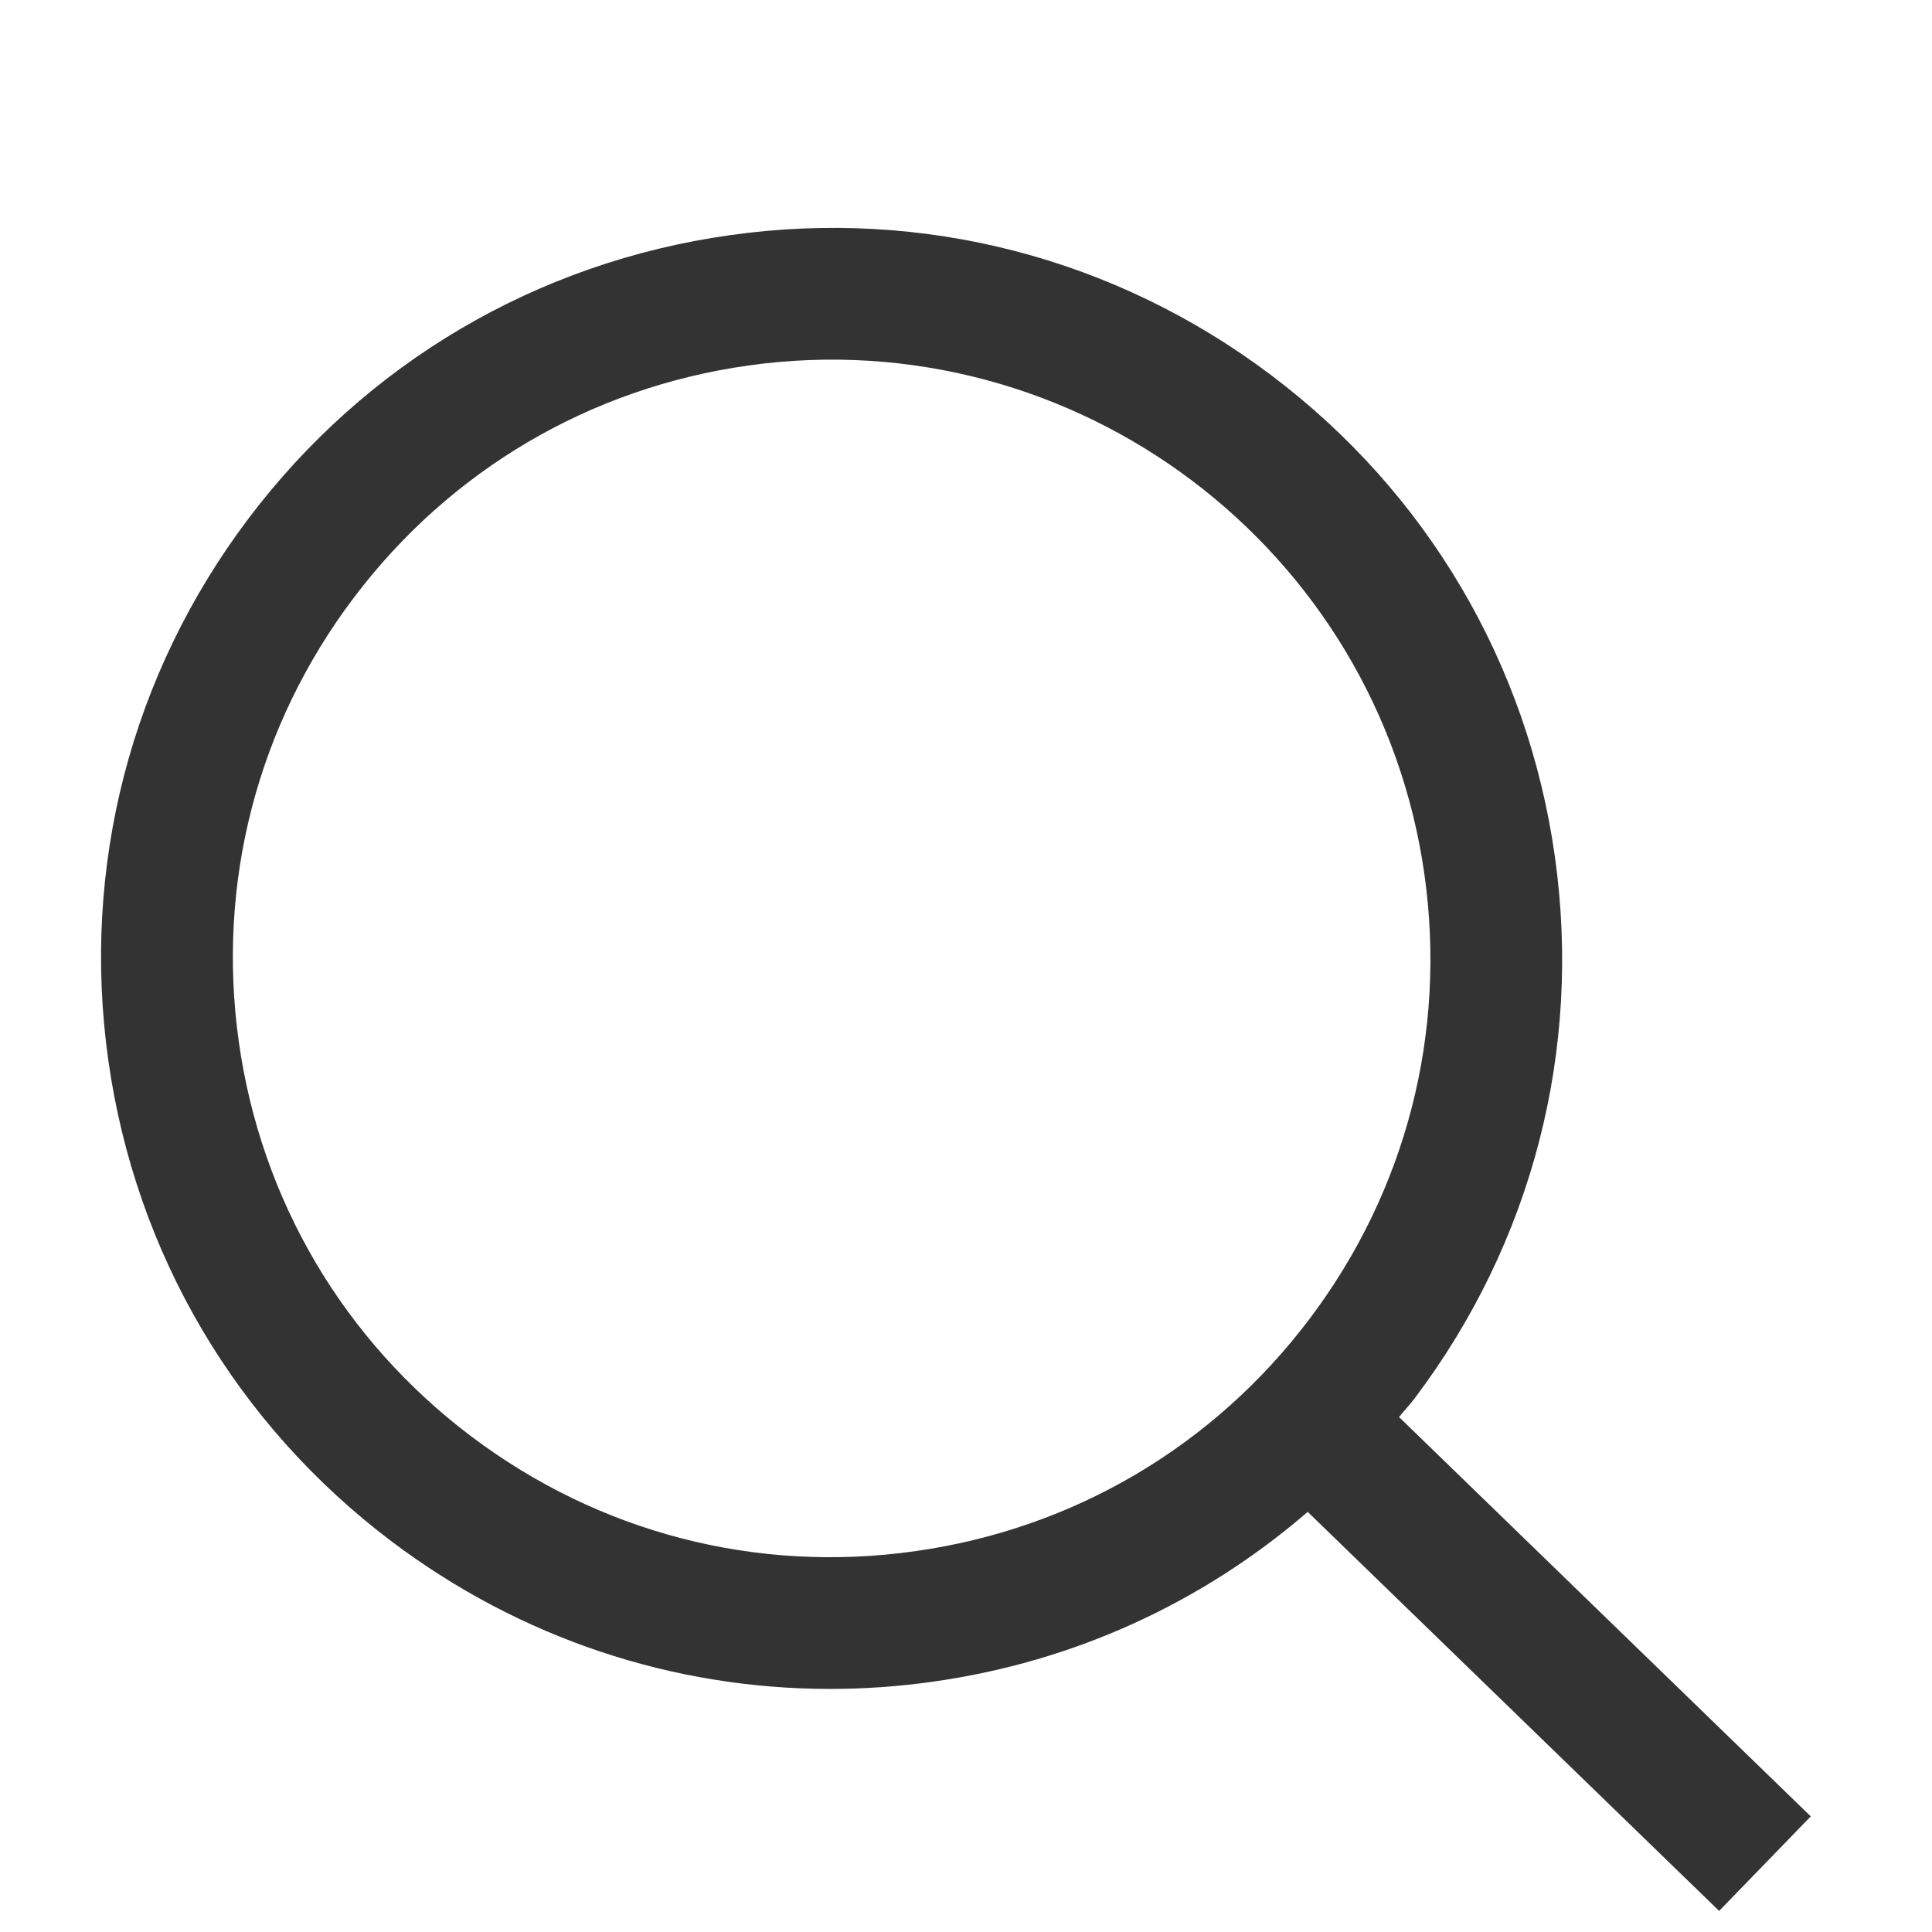 <?xml version="1.0" encoding="UTF-8"?><svg id="Ebene_2" xmlns="http://www.w3.org/2000/svg" viewBox="0 0 22 22"><defs><style>.cls-1{fill:#fff;}.cls-2{fill:#333;}</style></defs><g id="Ebene_1-2"><g id="icon-suche"><rect class="cls-1" width="22" height="22"/><path class="cls-2" d="m20.62,20.684l-4.689-4.548c.059-.073.124-.141.181-.217,1.337-1.774,1.903-3.963,1.594-6.163-.309-2.2-1.457-4.147-3.231-5.484s-3.964-1.905-6.163-1.594c-2.2.309-4.148,1.457-5.485,3.23-1.337,1.774-1.903,3.963-1.594,6.163.309,2.2,1.457,4.148,3.231,5.485,1.458,1.098,3.194,1.676,4.988,1.676.39,0,.782-.027,1.175-.083,1.602-.225,3.068-.9,4.264-1.933l4.685,4.544,1.044-1.077Zm-10.202-3.02c-1.804.255-3.597-.21-5.051-1.307-1.454-1.096-2.395-2.692-2.648-4.496s.21-3.597,1.307-5.051c1.096-1.454,2.692-2.395,4.496-2.648,3.724-.522,7.176,2.08,7.699,5.802.253,1.803-.21,3.597-1.307,5.052-1.096,1.454-2.692,2.395-4.496,2.648Z"/></g></g></svg>